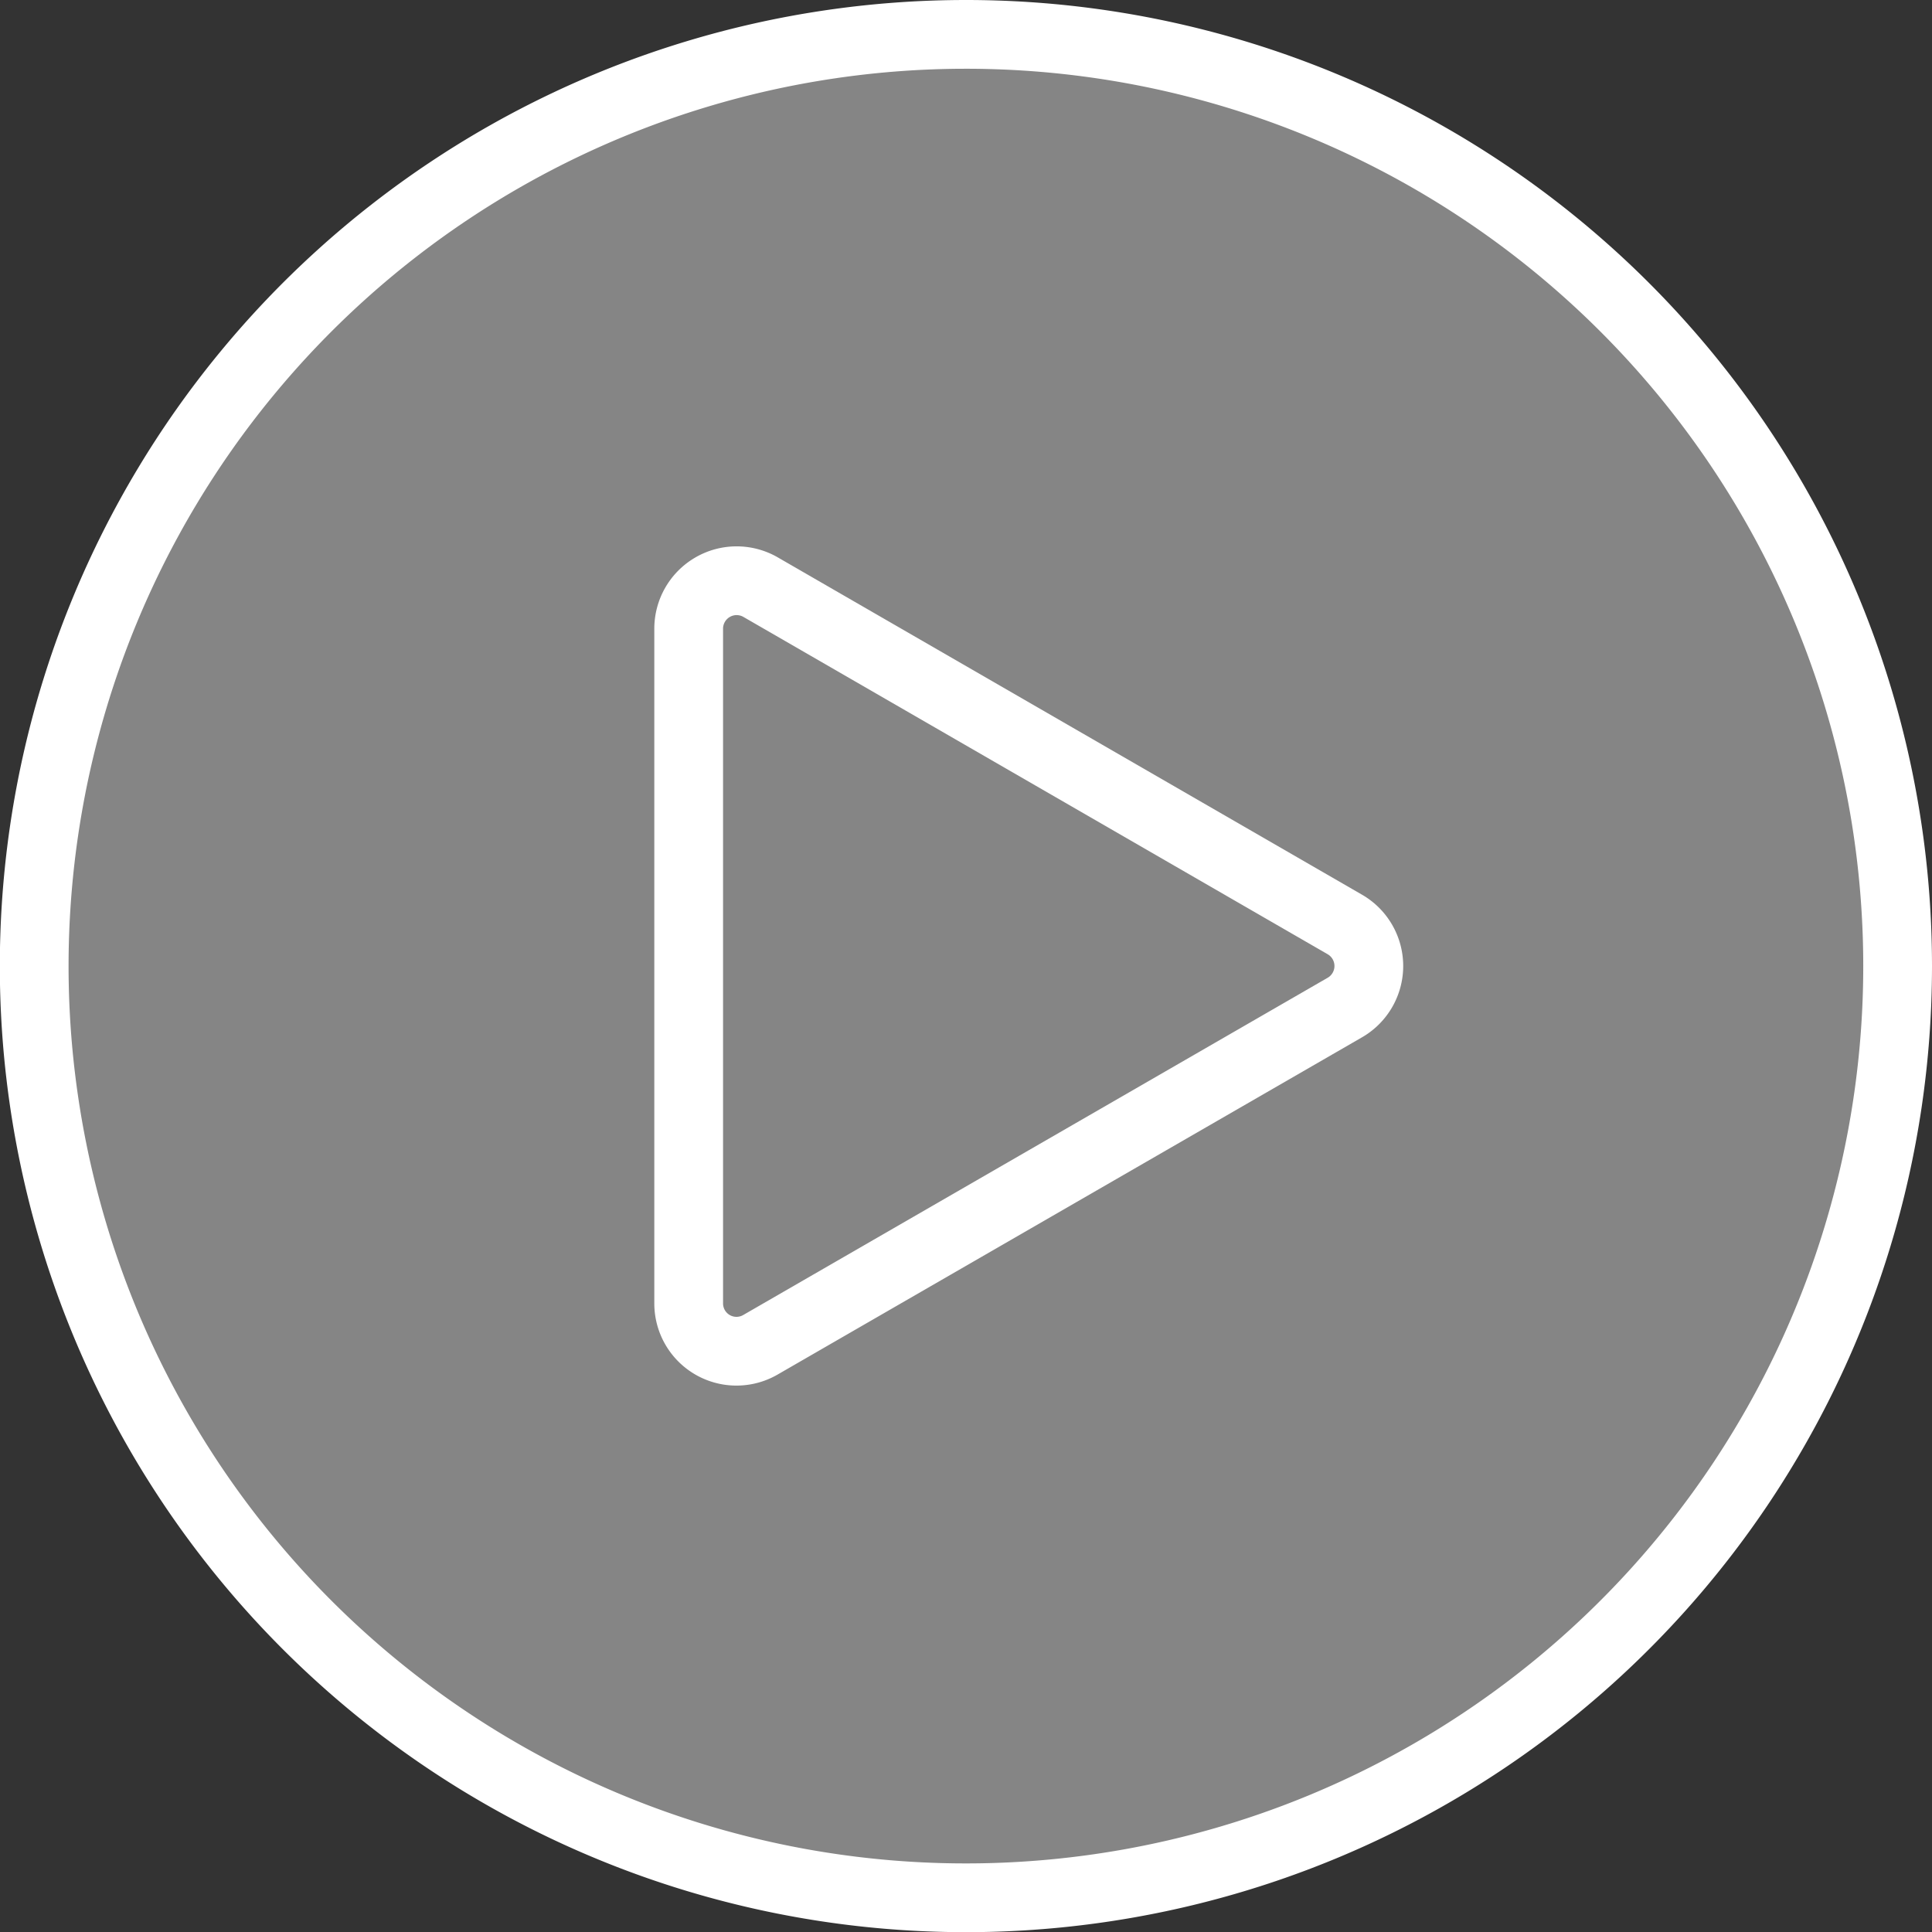 <svg xmlns="http://www.w3.org/2000/svg" xmlns:xlink="http://www.w3.org/1999/xlink" viewBox="0 0 112.41 112.41"><rect x="0" y="0" width="112.41" height="112.41" fill="#333333" stroke="none"/><defs><style>.cls-1,.cls-5{fill:none;}.cls-2{opacity:0.4;}.cls-3{clip-path:url(#clip-path);}.cls-4{fill:#fff;}.cls-5{stroke:#fff;stroke-miterlimit:10;stroke-width:4px;}</style><clipPath id="clip-path"><rect class="cls-1" x="2" y="2" width="108.41" height="108.4"></rect></clipPath></defs><g id="Layer_2" data-name="Layer 2"><g id="Layer_1-2" data-name="Layer 1"><g class="cls-2"><g class="cls-3"><path class="cls-4" d="M110.41,56.2A54.21,54.21,0,1,1,56.2,2a54.21,54.21,0,0,1,54.21,54.2"></path></g></g><path class="cls-5" d="M110.41,56.2A54.21,54.21,0,1,1,56.2,2,54.21,54.21,0,0,1,110.41,56.2Z"></path><path class="cls-5" d="M78.25,53.79l-34-19.63a2.79,2.79,0,0,0-4.18,2.42V75.83a2.78,2.78,0,0,0,4.18,2.41l34-19.62A2.79,2.79,0,0,0,78.25,53.79Z"></path></g></g></svg>